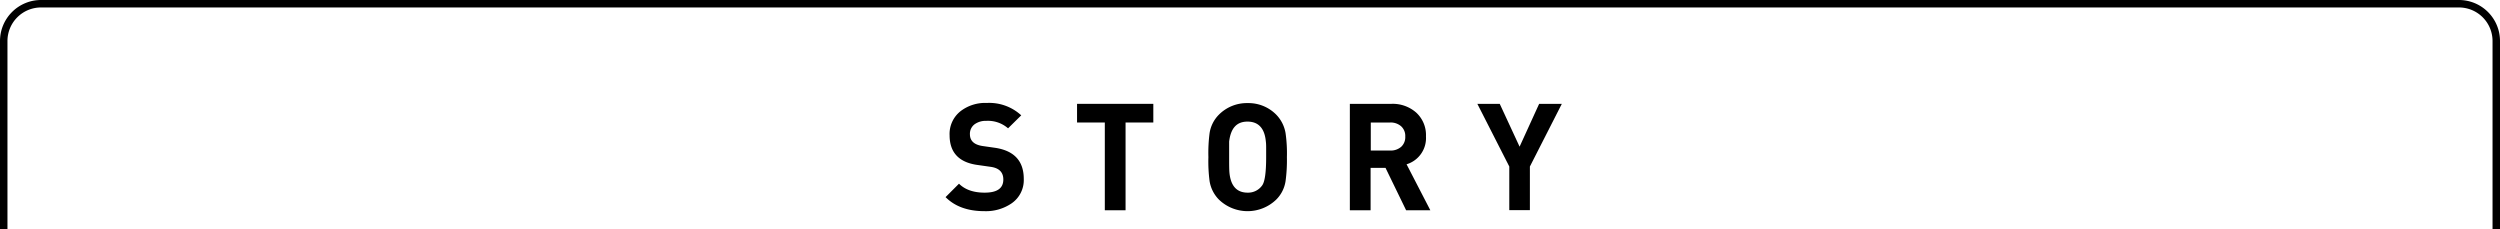 <svg id="STORY" xmlns="http://www.w3.org/2000/svg" viewBox="0 0 670 61.5"><defs><style>.cls-1{fill:none;stroke:#000;stroke-miterlimit:10;stroke-width:2px;}</style></defs><path d="M683.88,2675.12a7.57,7.57,0,0,1-3.28,6.56,12.17,12.17,0,0,1-7.28,2.08q-6.65,0-10.4-3.76l3.6-3.6q2.4,2.4,6.88,2.4c3.36,0,5-1.18,5-3.52q0-2.93-3.4-3.4l-3.44-.49q-7.56-1-7.56-8a7.75,7.75,0,0,1,3-6.47,10.84,10.84,0,0,1,7-2.16,12.65,12.65,0,0,1,9.2,3.32l-3.53,3.48a8.2,8.2,0,0,0-5.86-2,5.1,5.1,0,0,0-3,.84,3.16,3.16,0,0,0-1.36,2.76c0,1.78,1.17,2.84,3.52,3.16l3.36.48Q683.88,2668,683.88,2675.12Z" transform="translate(-409.51 -2627.17)"/><path d="M718.6,2660h-7.44v23.52H705.6V2660h-7.44v-5H718.6Z" transform="translate(-409.51 -2627.17)"/><path d="M754.4,2669.28a41.59,41.59,0,0,1-.36,6.44,8.84,8.84,0,0,1-2.48,4.92,11.06,11.06,0,0,1-15.4,0,9.09,9.09,0,0,1-2.48-4.92,40.33,40.33,0,0,1-.32-6.44,41.11,41.11,0,0,1,.32-6.44,8.9,8.9,0,0,1,2.48-4.92,10.56,10.56,0,0,1,7.72-3.12,10.44,10.44,0,0,1,7.68,3.12,9.31,9.31,0,0,1,2.48,4.92A38.27,38.27,0,0,1,754.4,2669.28Zm-5.56,0v-2.08c0-.8,0-1.5-.08-2.08-.32-3.58-2-5.36-4.92-5.36s-4.49,1.78-4.92,5.36v4.16c0,1.84,0,3.22.08,4.16q.51,5.36,4.88,5.36a4.61,4.61,0,0,0,3.88-1.92C748.48,2675.92,748.84,2673.38,748.84,2669.28Z" transform="translate(-409.51 -2627.17)"/><path d="M792.84,2683.52h-6.49l-5.52-11.36h-4v11.36h-5.56V2655h11.16a9.49,9.49,0,0,1,6.64,2.36,8.17,8.17,0,0,1,2.6,6.36,7.34,7.34,0,0,1-5.2,7.48Zm-6.72-19.76A3.47,3.47,0,0,0,785,2661a4.23,4.23,0,0,0-2.88-1h-5.24v7.52h5.24a4.28,4.28,0,0,0,2.9-1A3.49,3.49,0,0,0,786.12,2663.76Z" transform="translate(-409.51 -2627.17)"/><path d="M828.08,2655l-8.56,16.8v11.68H814v-11.68l-8.56-16.8h6l5.32,11.48L822,2655Z" transform="translate(-409.51 -2627.17)"/><path class="cls-1" d="M1078.51,2688.67v-50.5a10,10,0,0,0-10-10h-648a10,10,0,0,0-10,10v50.5" transform="translate(-409.51 -2627.17)"/></svg>